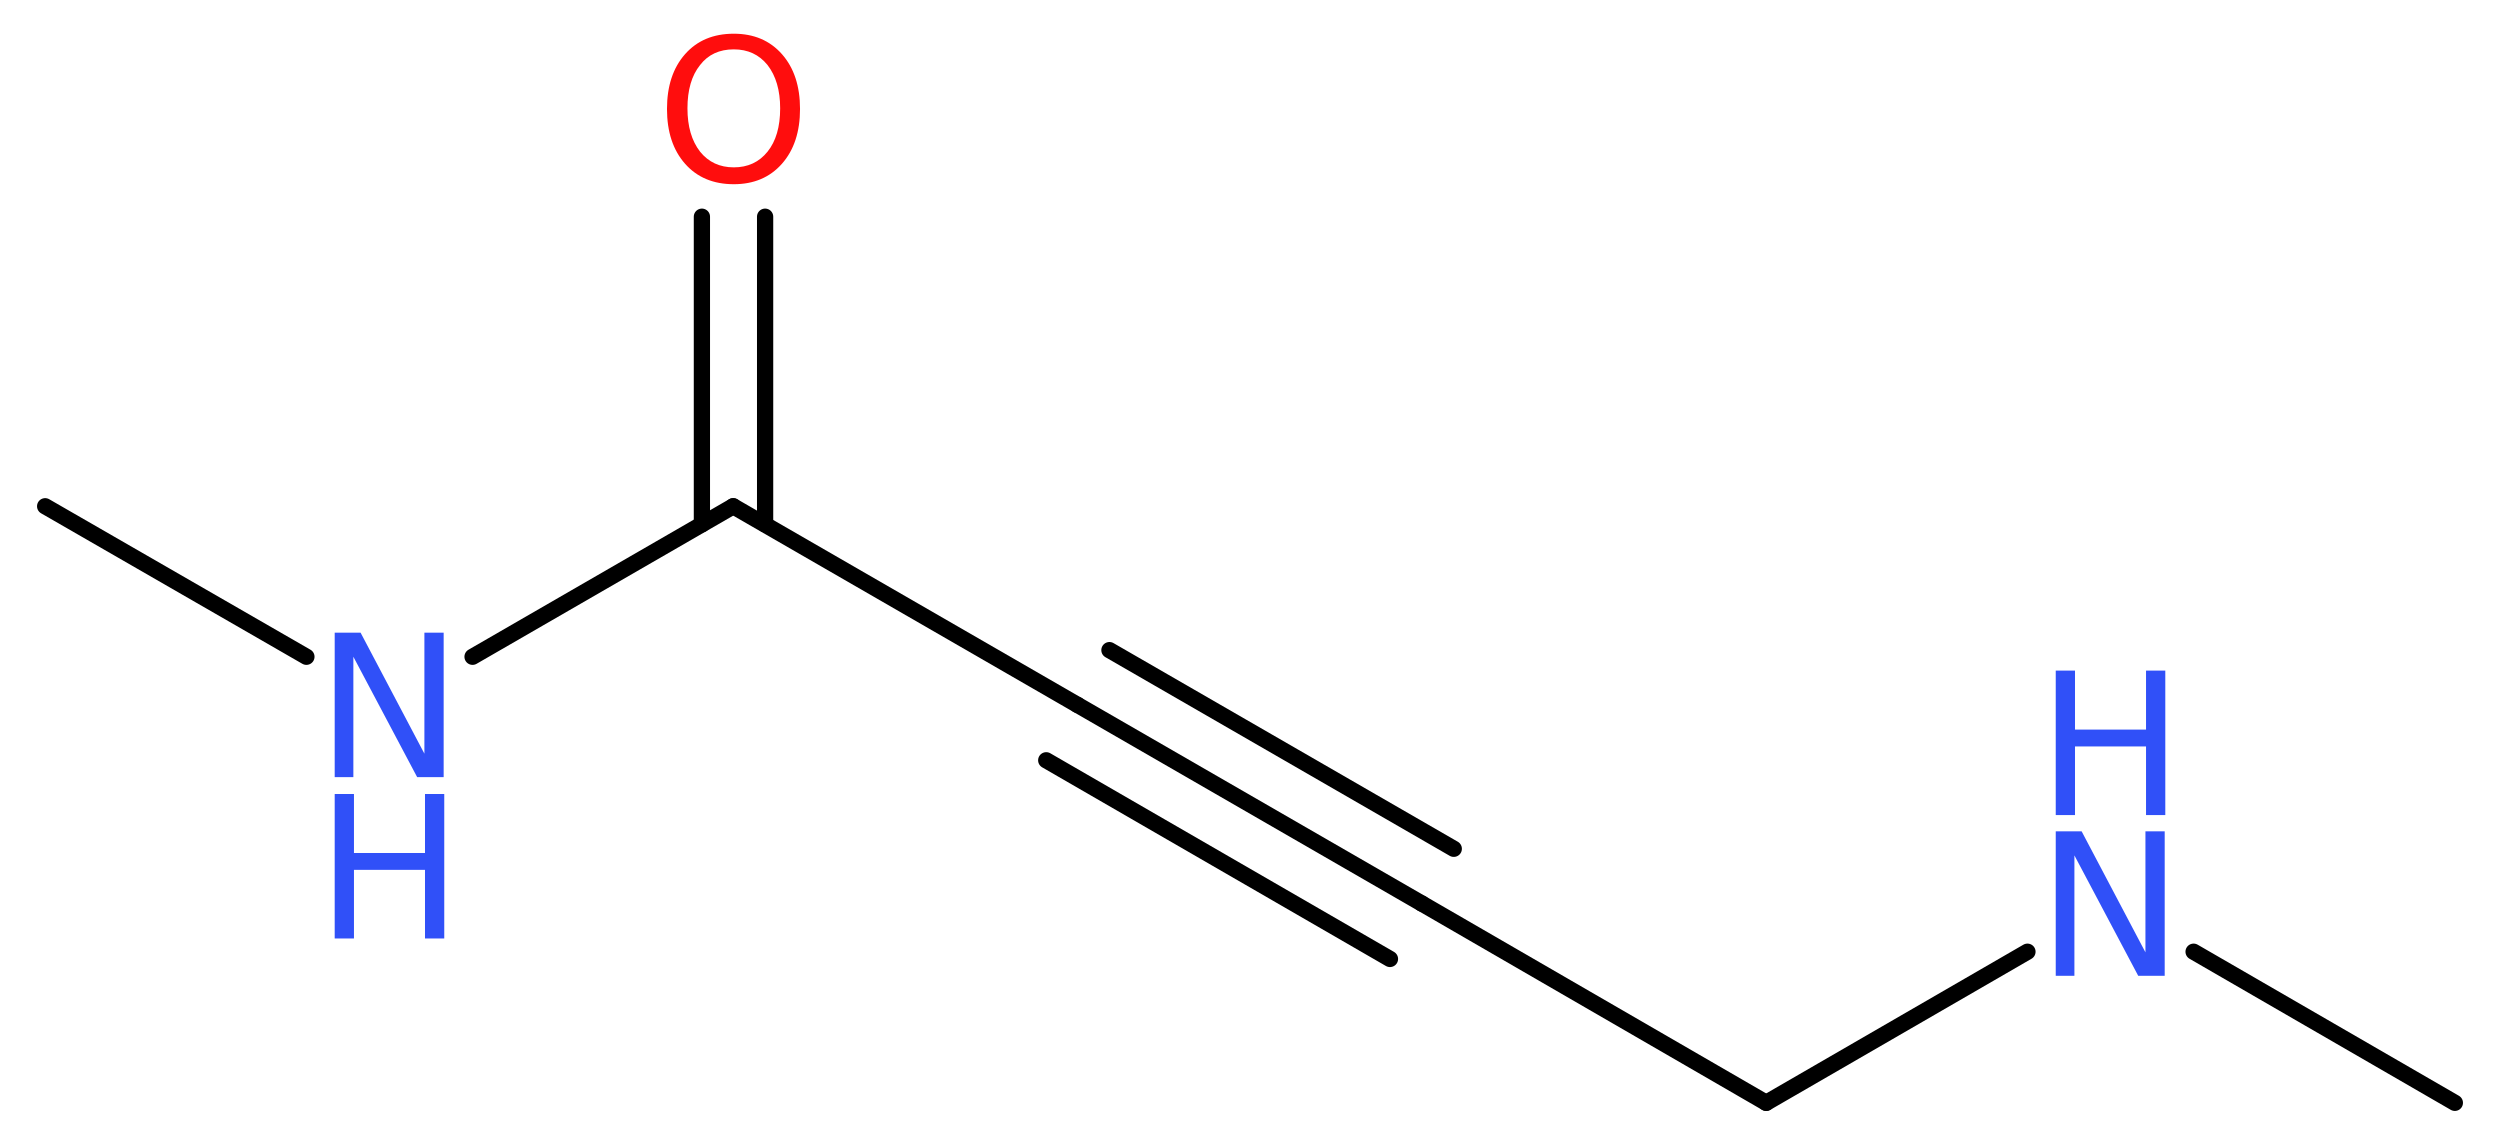 <?xml version='1.0' encoding='UTF-8'?>
<!DOCTYPE svg PUBLIC "-//W3C//DTD SVG 1.1//EN" "http://www.w3.org/Graphics/SVG/1.1/DTD/svg11.dtd">
<svg version='1.2' xmlns='http://www.w3.org/2000/svg' xmlns:xlink='http://www.w3.org/1999/xlink' width='41.53mm' height='19.06mm' viewBox='0 0 41.53 19.06'>
  <desc>Generated by the Chemistry Development Kit (http://github.com/cdk)</desc>
  <g stroke-linecap='round' stroke-linejoin='round' stroke='#000000' stroke-width='.27' fill='#3050F8'>
    <rect x='.0' y='.0' width='42.0' height='20.0' fill='#FFFFFF' stroke='none'/>
    <g id='mol1' class='mol'>
      <line id='mol1bnd1' class='bond' x1='40.78' y1='18.32' x2='36.44' y2='15.81'/>
      <line id='mol1bnd2' class='bond' x1='33.68' y1='15.81' x2='29.34' y2='18.32'/>
      <line id='mol1bnd3' class='bond' x1='29.34' y1='18.32' x2='23.62' y2='15.01'/>
      <g id='mol1bnd4' class='bond'>
        <line x1='23.62' y1='15.01' x2='17.9' y2='11.71'/>
        <line x1='23.09' y1='15.93' x2='17.38' y2='12.63'/>
        <line x1='24.15' y1='14.1' x2='18.43' y2='10.8'/>
      </g>
      <line id='mol1bnd5' class='bond' x1='17.9' y1='11.71' x2='12.18' y2='8.41'/>
      <g id='mol1bnd6' class='bond'>
        <line x1='11.66' y1='8.71' x2='11.66' y2='3.6'/>
        <line x1='12.71' y1='8.71' x2='12.71' y2='3.6'/>
      </g>
      <line id='mol1bnd7' class='bond' x1='12.18' y1='8.41' x2='7.85' y2='10.91'/>
      <line id='mol1bnd8' class='bond' x1='5.09' y1='10.91' x2='.75' y2='8.41'/>
      <g id='mol1atm2' class='atom'>
        <path d='M34.15 13.81h.43l1.06 2.01v-2.01h.32v2.4h-.44l-1.06 -2.0v2.0h-.31v-2.4z' stroke='none'/>
        <path d='M34.15 11.14h.32v.98h1.18v-.98h.32v2.4h-.32v-1.14h-1.18v1.14h-.32v-2.4z' stroke='none'/>
      </g>
      <path id='mol1atm7' class='atom' d='M12.19 .82q-.36 .0 -.56 .26q-.21 .26 -.21 .72q.0 .45 .21 .72q.21 .26 .56 .26q.35 .0 .56 -.26q.21 -.26 .21 -.72q.0 -.45 -.21 -.72q-.21 -.26 -.56 -.26zM12.19 .56q.5 .0 .8 .34q.3 .34 .3 .91q.0 .57 -.3 .91q-.3 .34 -.8 .34q-.51 .0 -.81 -.34q-.3 -.34 -.3 -.91q.0 -.57 .3 -.91q.3 -.34 .81 -.34z' stroke='none' fill='#FF0D0D'/>
      <g id='mol1atm8' class='atom'>
        <path d='M5.56 10.51h.43l1.06 2.01v-2.01h.32v2.4h-.44l-1.06 -2.0v2.0h-.31v-2.4z' stroke='none'/>
        <path d='M5.56 13.19h.32v.98h1.18v-.98h.32v2.4h-.32v-1.14h-1.18v1.14h-.32v-2.4z' stroke='none'/>
      </g>
    </g>
  </g>
</svg>

